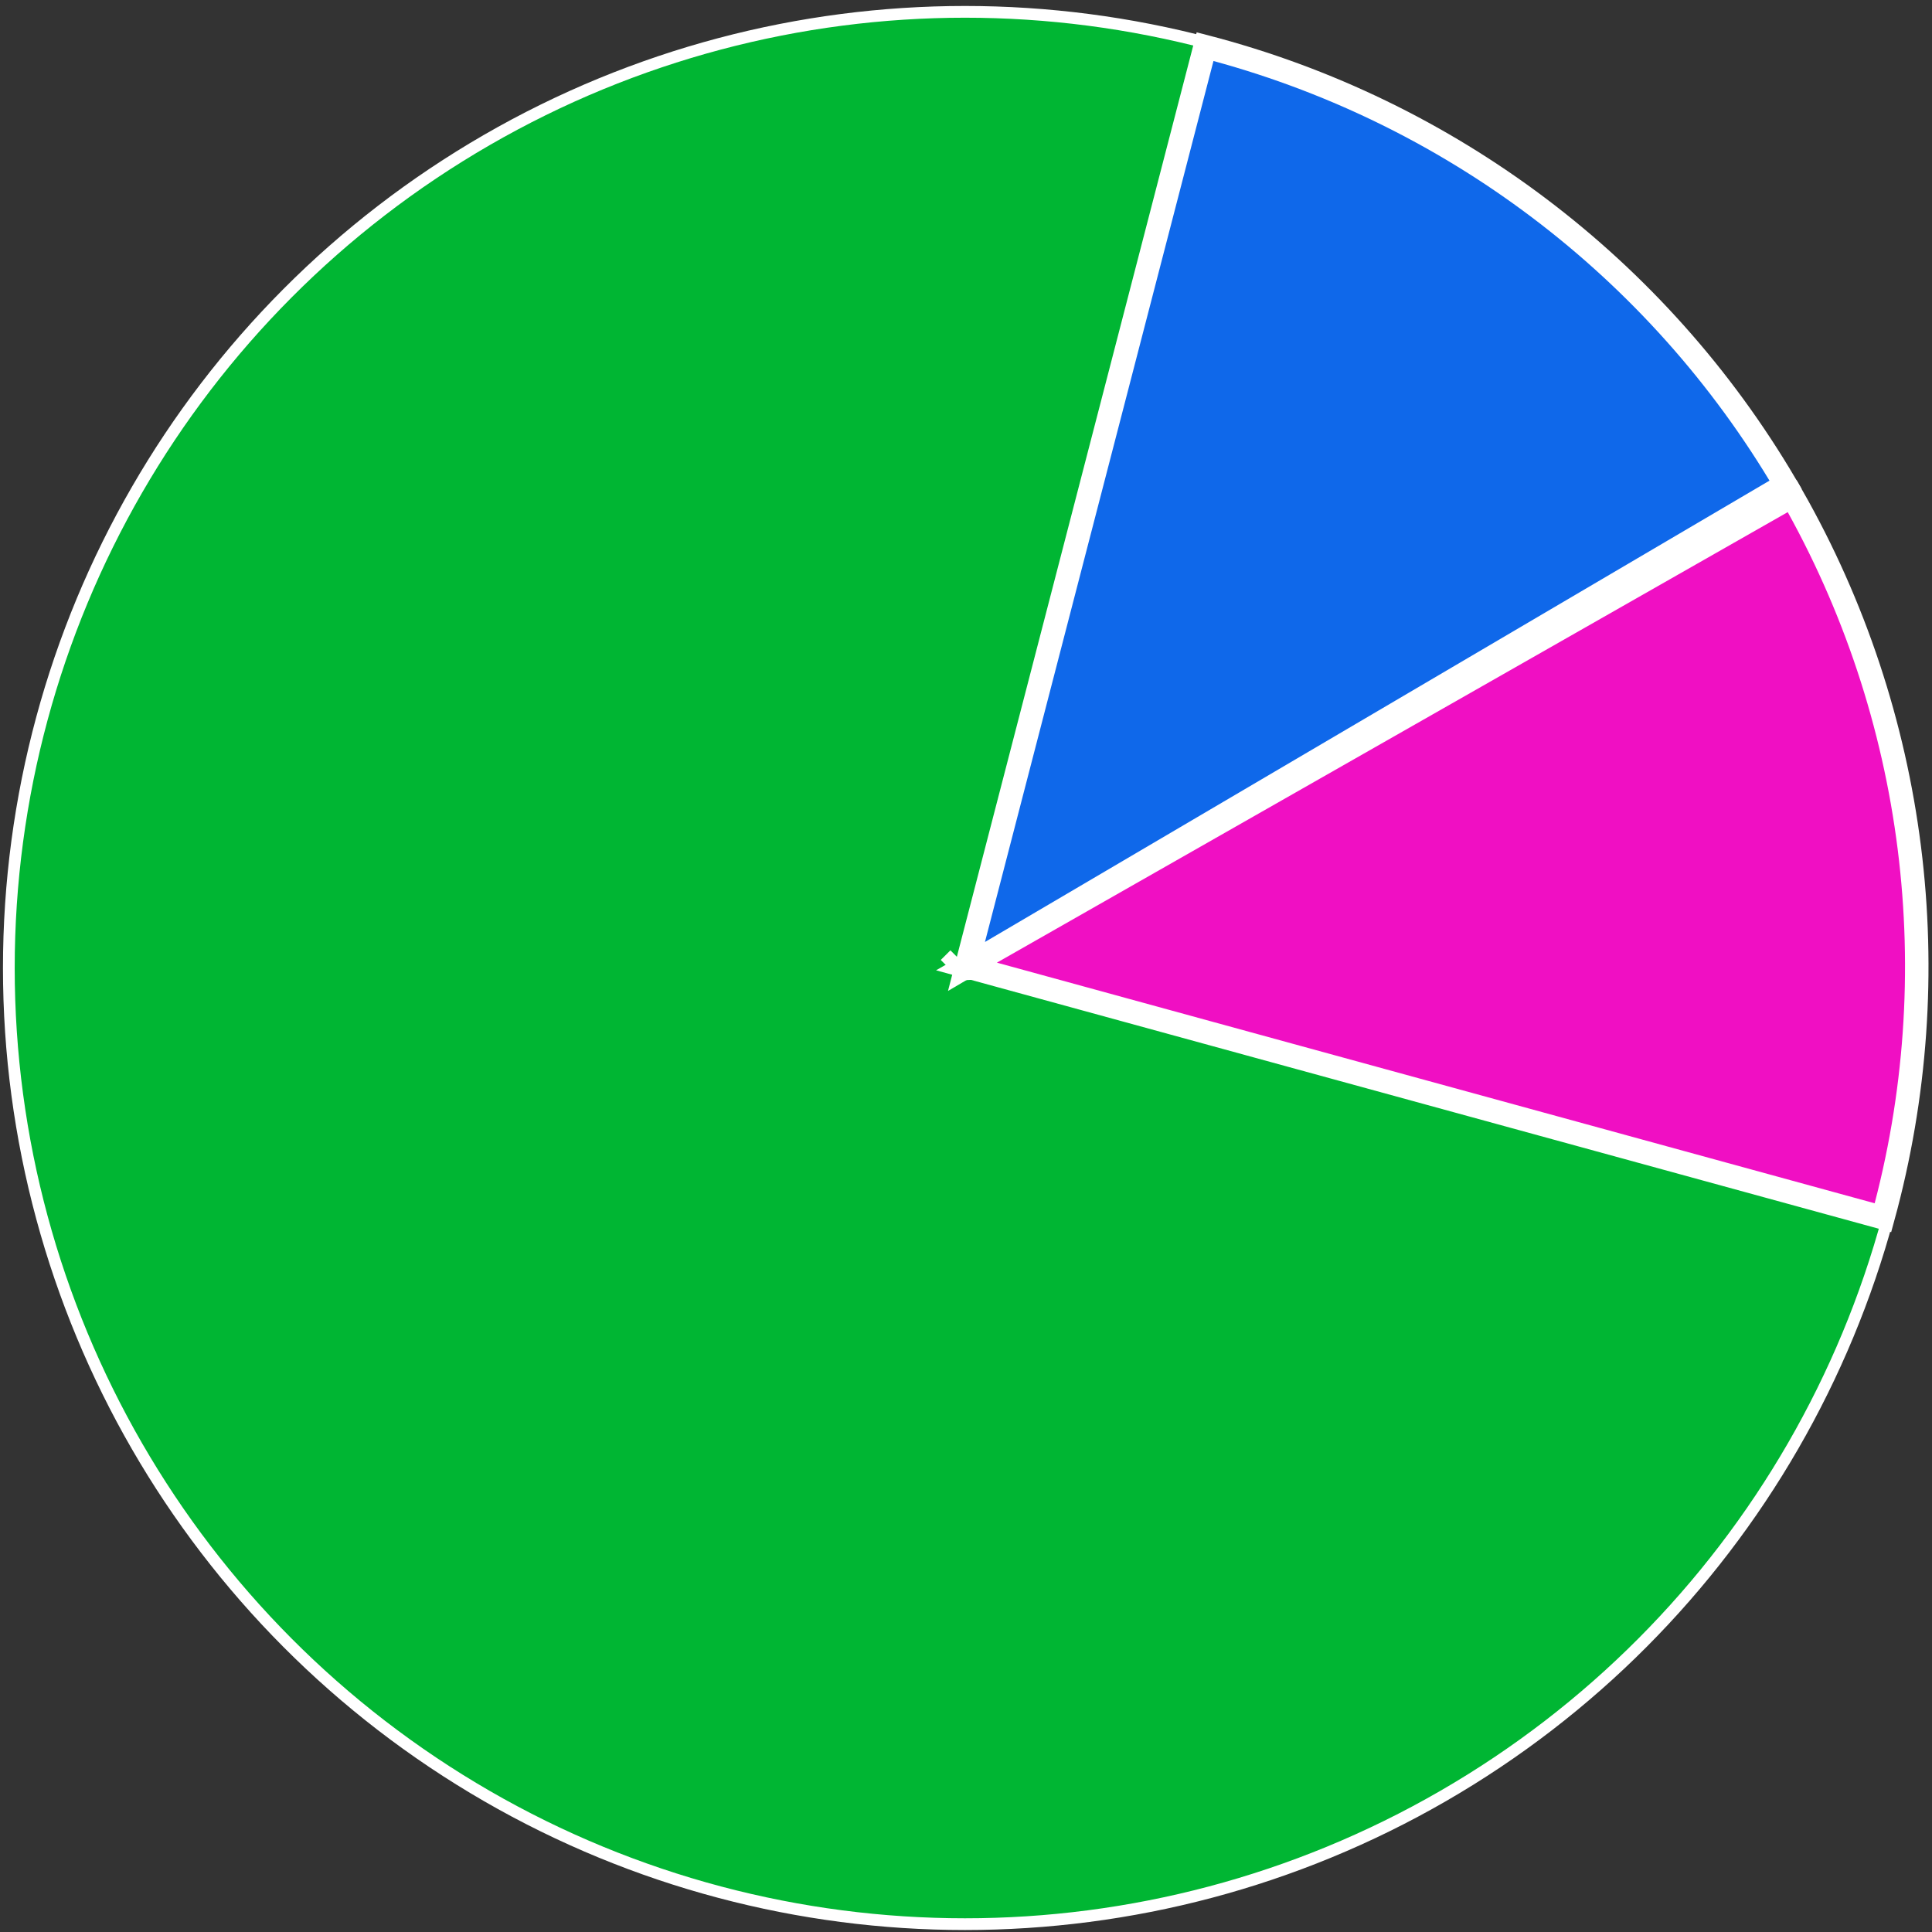 <svg width="208" height="208" viewBox="0 0 208 208" fill="none" xmlns="http://www.w3.org/2000/svg">
<rect x="0" y="0" width="208" height="208" fill="#333333" stroke="none"/>
<circle cx="103.891" cy="104.215" r="102.94" fill="#00B633" stroke="white" stroke-width="1.264"/>
<mask id="path-2-outside-1_99_503" maskUnits="userSpaceOnUse" x="63.201" y="-12.878" width="131.621" height="120.259" fill="black">
<rect fill="white" x="63.201" y="-12.878" width="131.621" height="120.259"/>
<path d="M129.739 5.02C156.004 11.833 178.486 28.8 192.241 52.19L104.051 104.051L129.739 5.02Z"/>
</mask>
<path d="M129.739 5.02C156.004 11.833 178.486 28.8 192.241 52.19L104.051 104.051L129.739 5.02Z" fill="#0F68EA"/>
<path d="M129.739 5.02C156.004 11.833 178.486 28.8 192.241 52.19L104.051 104.051L129.739 5.02Z" stroke="white" stroke-width="2.527" mask="url(#path-2-outside-1_99_503)"/>
<mask id="path-3-outside-2_99_503" maskUnits="userSpaceOnUse" x="100.206" y="50.048" width="132.128" height="121.121" fill="black">
<rect fill="white" x="100.206" y="50.048" width="132.128" height="121.121"/>
<path d="M192.947 53.409C206.378 76.985 209.893 104.932 202.72 131.1L104.051 104.051L192.947 53.409Z"/>
</mask>
<path d="M192.947 53.409C206.378 76.985 209.893 104.932 202.72 131.1L104.051 104.051L192.947 53.409Z" fill="#F00FC3"/>
<path d="M192.947 53.409C206.378 76.985 209.893 104.932 202.72 131.1L104.051 104.051L192.947 53.409Z" stroke="white" stroke-width="2.527" mask="url(#path-3-outside-2_99_503)"/>
<rect x="103.5" y="104.078" width="2.939" height="1.469" transform="rotate(-3.123 103.5 104.078)" fill="white"/>
<rect x="102.323" y="102.312" width="3.168" height="1.469" transform="rotate(45.063 102.323 102.312)" fill="white"/>
</svg>
